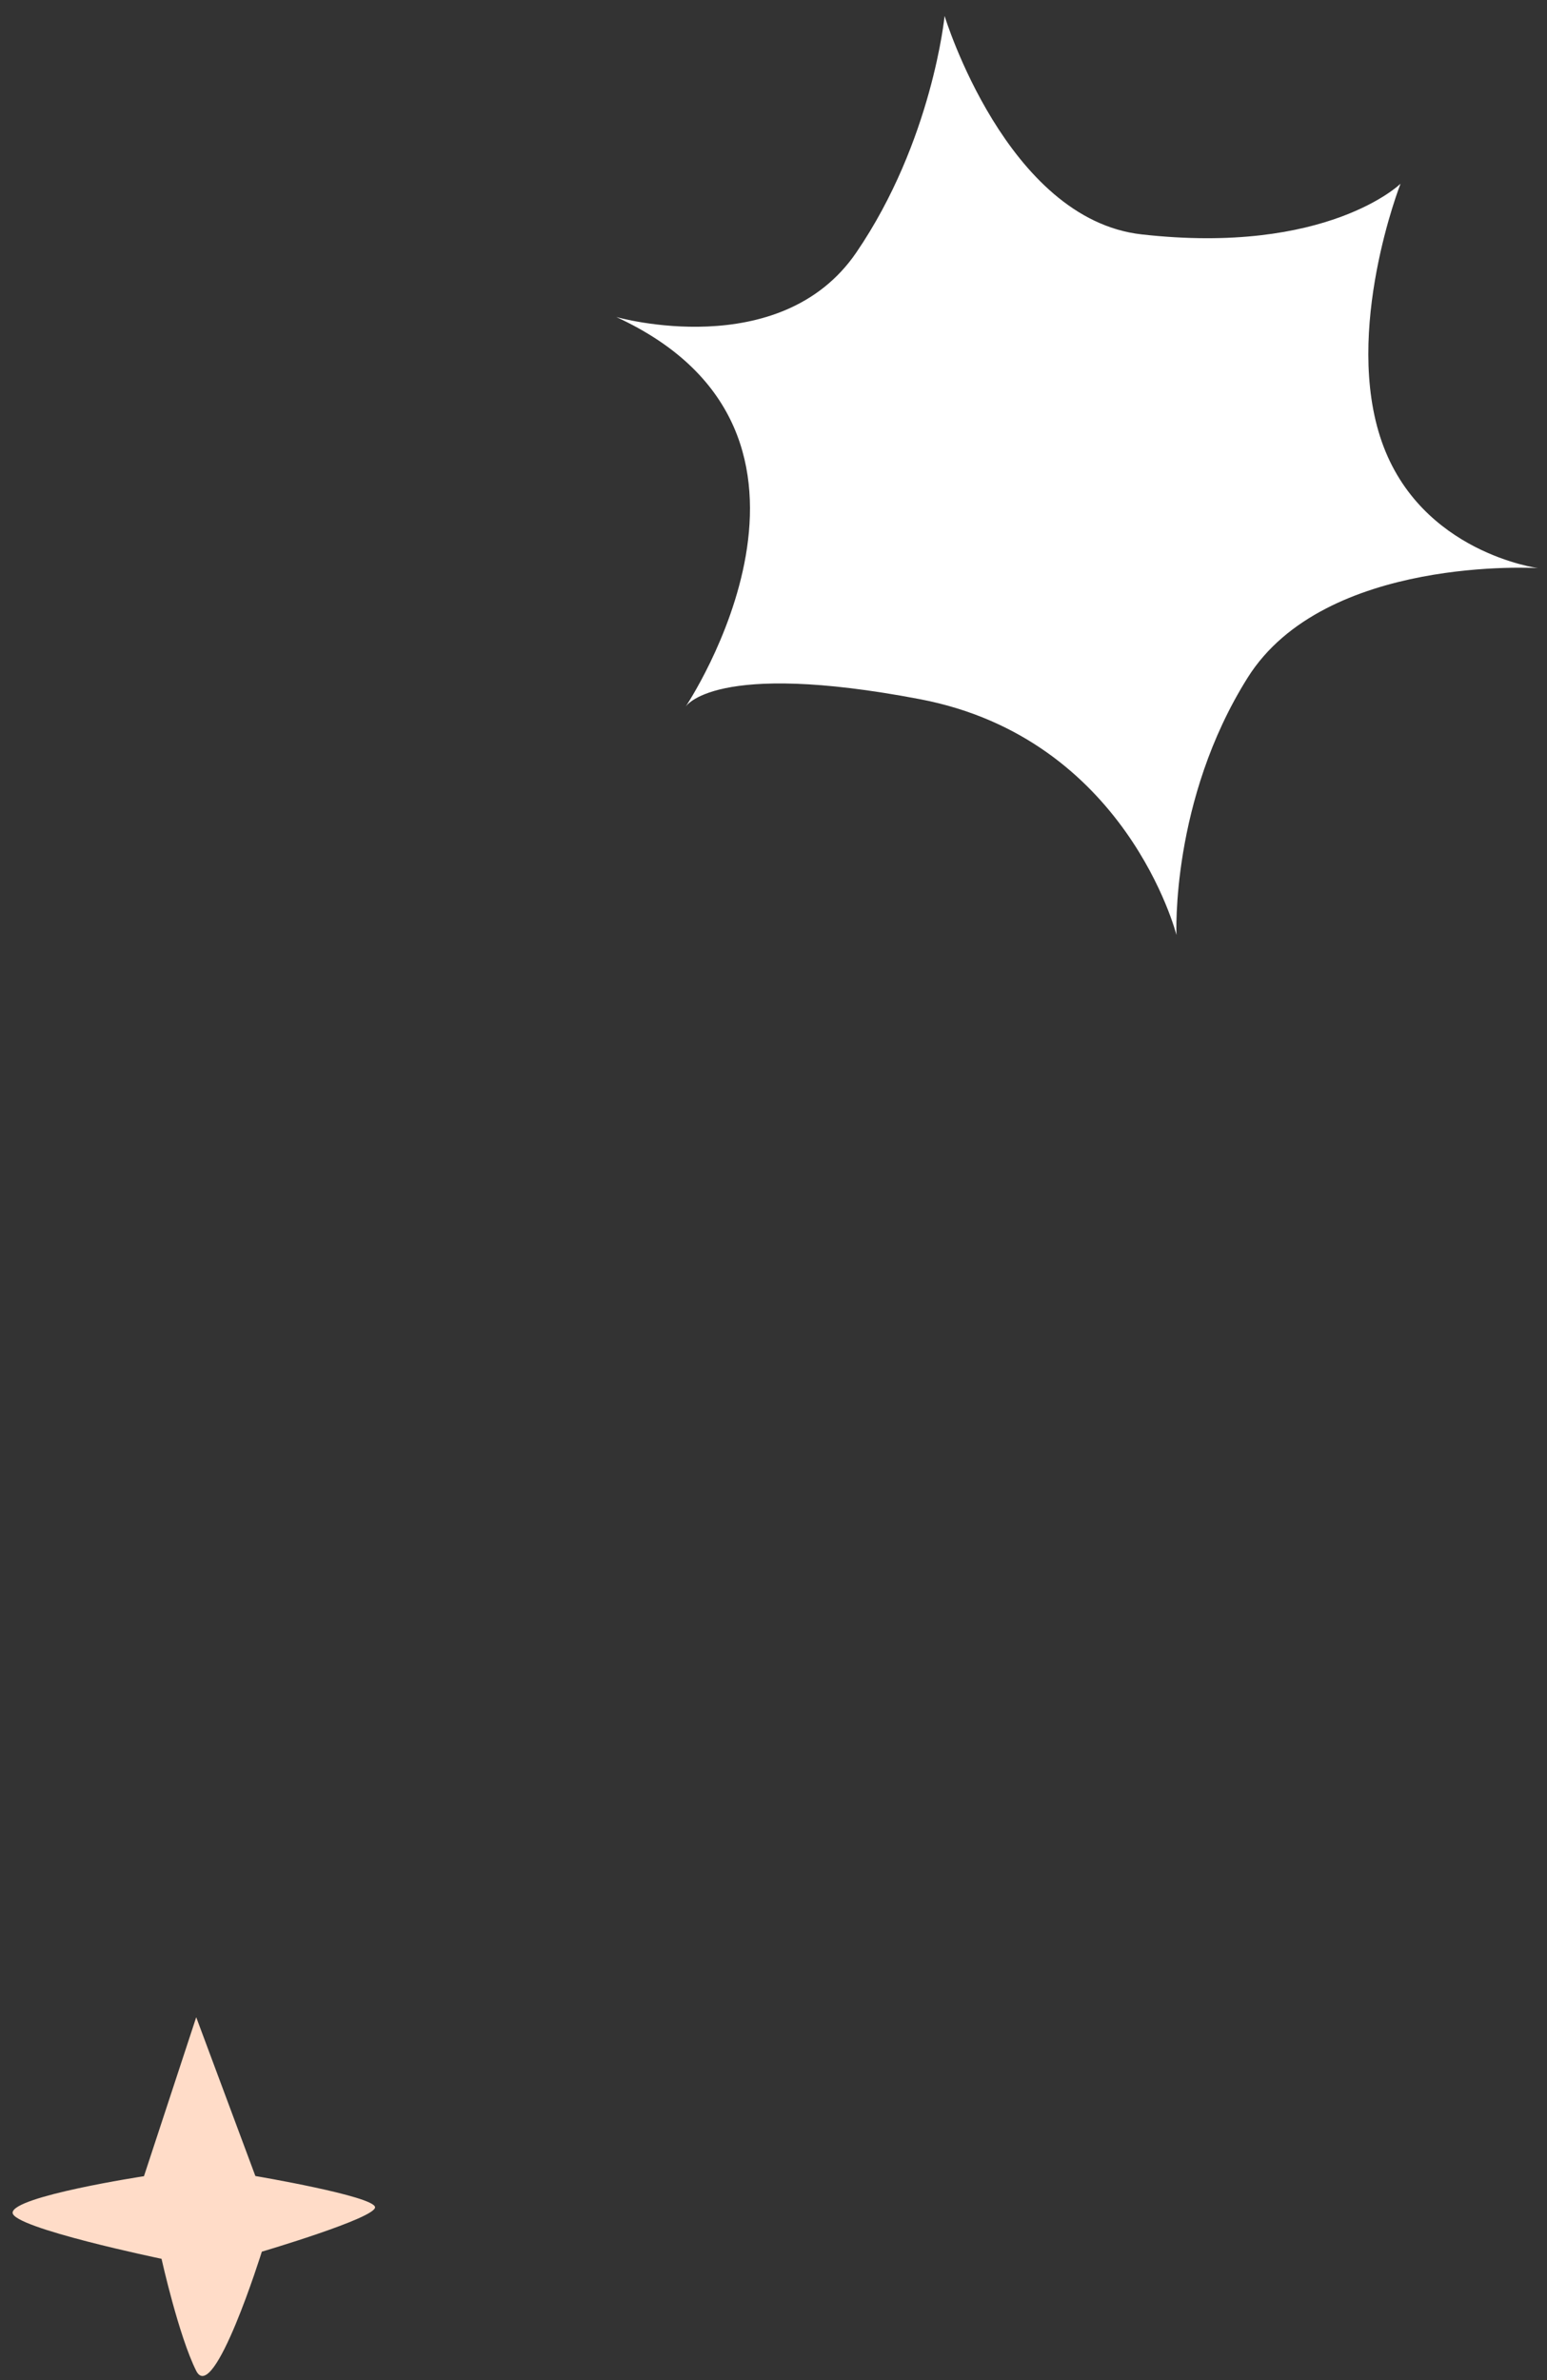 <?xml version="1.0" encoding="UTF-8"?> <svg xmlns="http://www.w3.org/2000/svg" width="91" height="140" viewBox="0 0 91 140" fill="none"><rect x="0" y="0" width="91" height="140" fill="#333333" stroke="none"/><path d="M40.324 41.578C40.324 41.578 51.134 25.508 36.254 18.648C36.254 18.648 45.904 21.398 50.374 14.848C54.844 8.297 55.564 0.938 55.564 0.938C55.564 0.938 59.204 12.898 67.154 13.787C78.074 15.018 82.384 10.807 82.384 10.807C82.384 10.807 78.994 19.457 81.284 25.988C83.574 32.517 90.474 33.417 90.474 33.417C90.474 33.417 77.934 32.638 73.394 39.858C68.854 47.078 69.204 54.998 69.204 54.998C69.204 54.998 66.274 43.447 54.114 41.127C41.944 38.807 40.324 41.578 40.324 41.578Z" fill="white"></path><path d="M8.472 127.996L11.542 118.656L15.022 127.996C15.022 127.996 21.982 129.176 22.062 129.826C22.142 130.456 15.402 132.446 15.402 132.446C15.402 132.446 12.572 141.506 11.542 139.456C10.512 137.406 9.502 132.866 9.502 132.866C9.502 132.866 0.742 131.046 0.742 130.156C0.742 129.186 8.472 128.006 8.472 128.006V127.996Z" fill="#FFDCC8"></path></svg> 